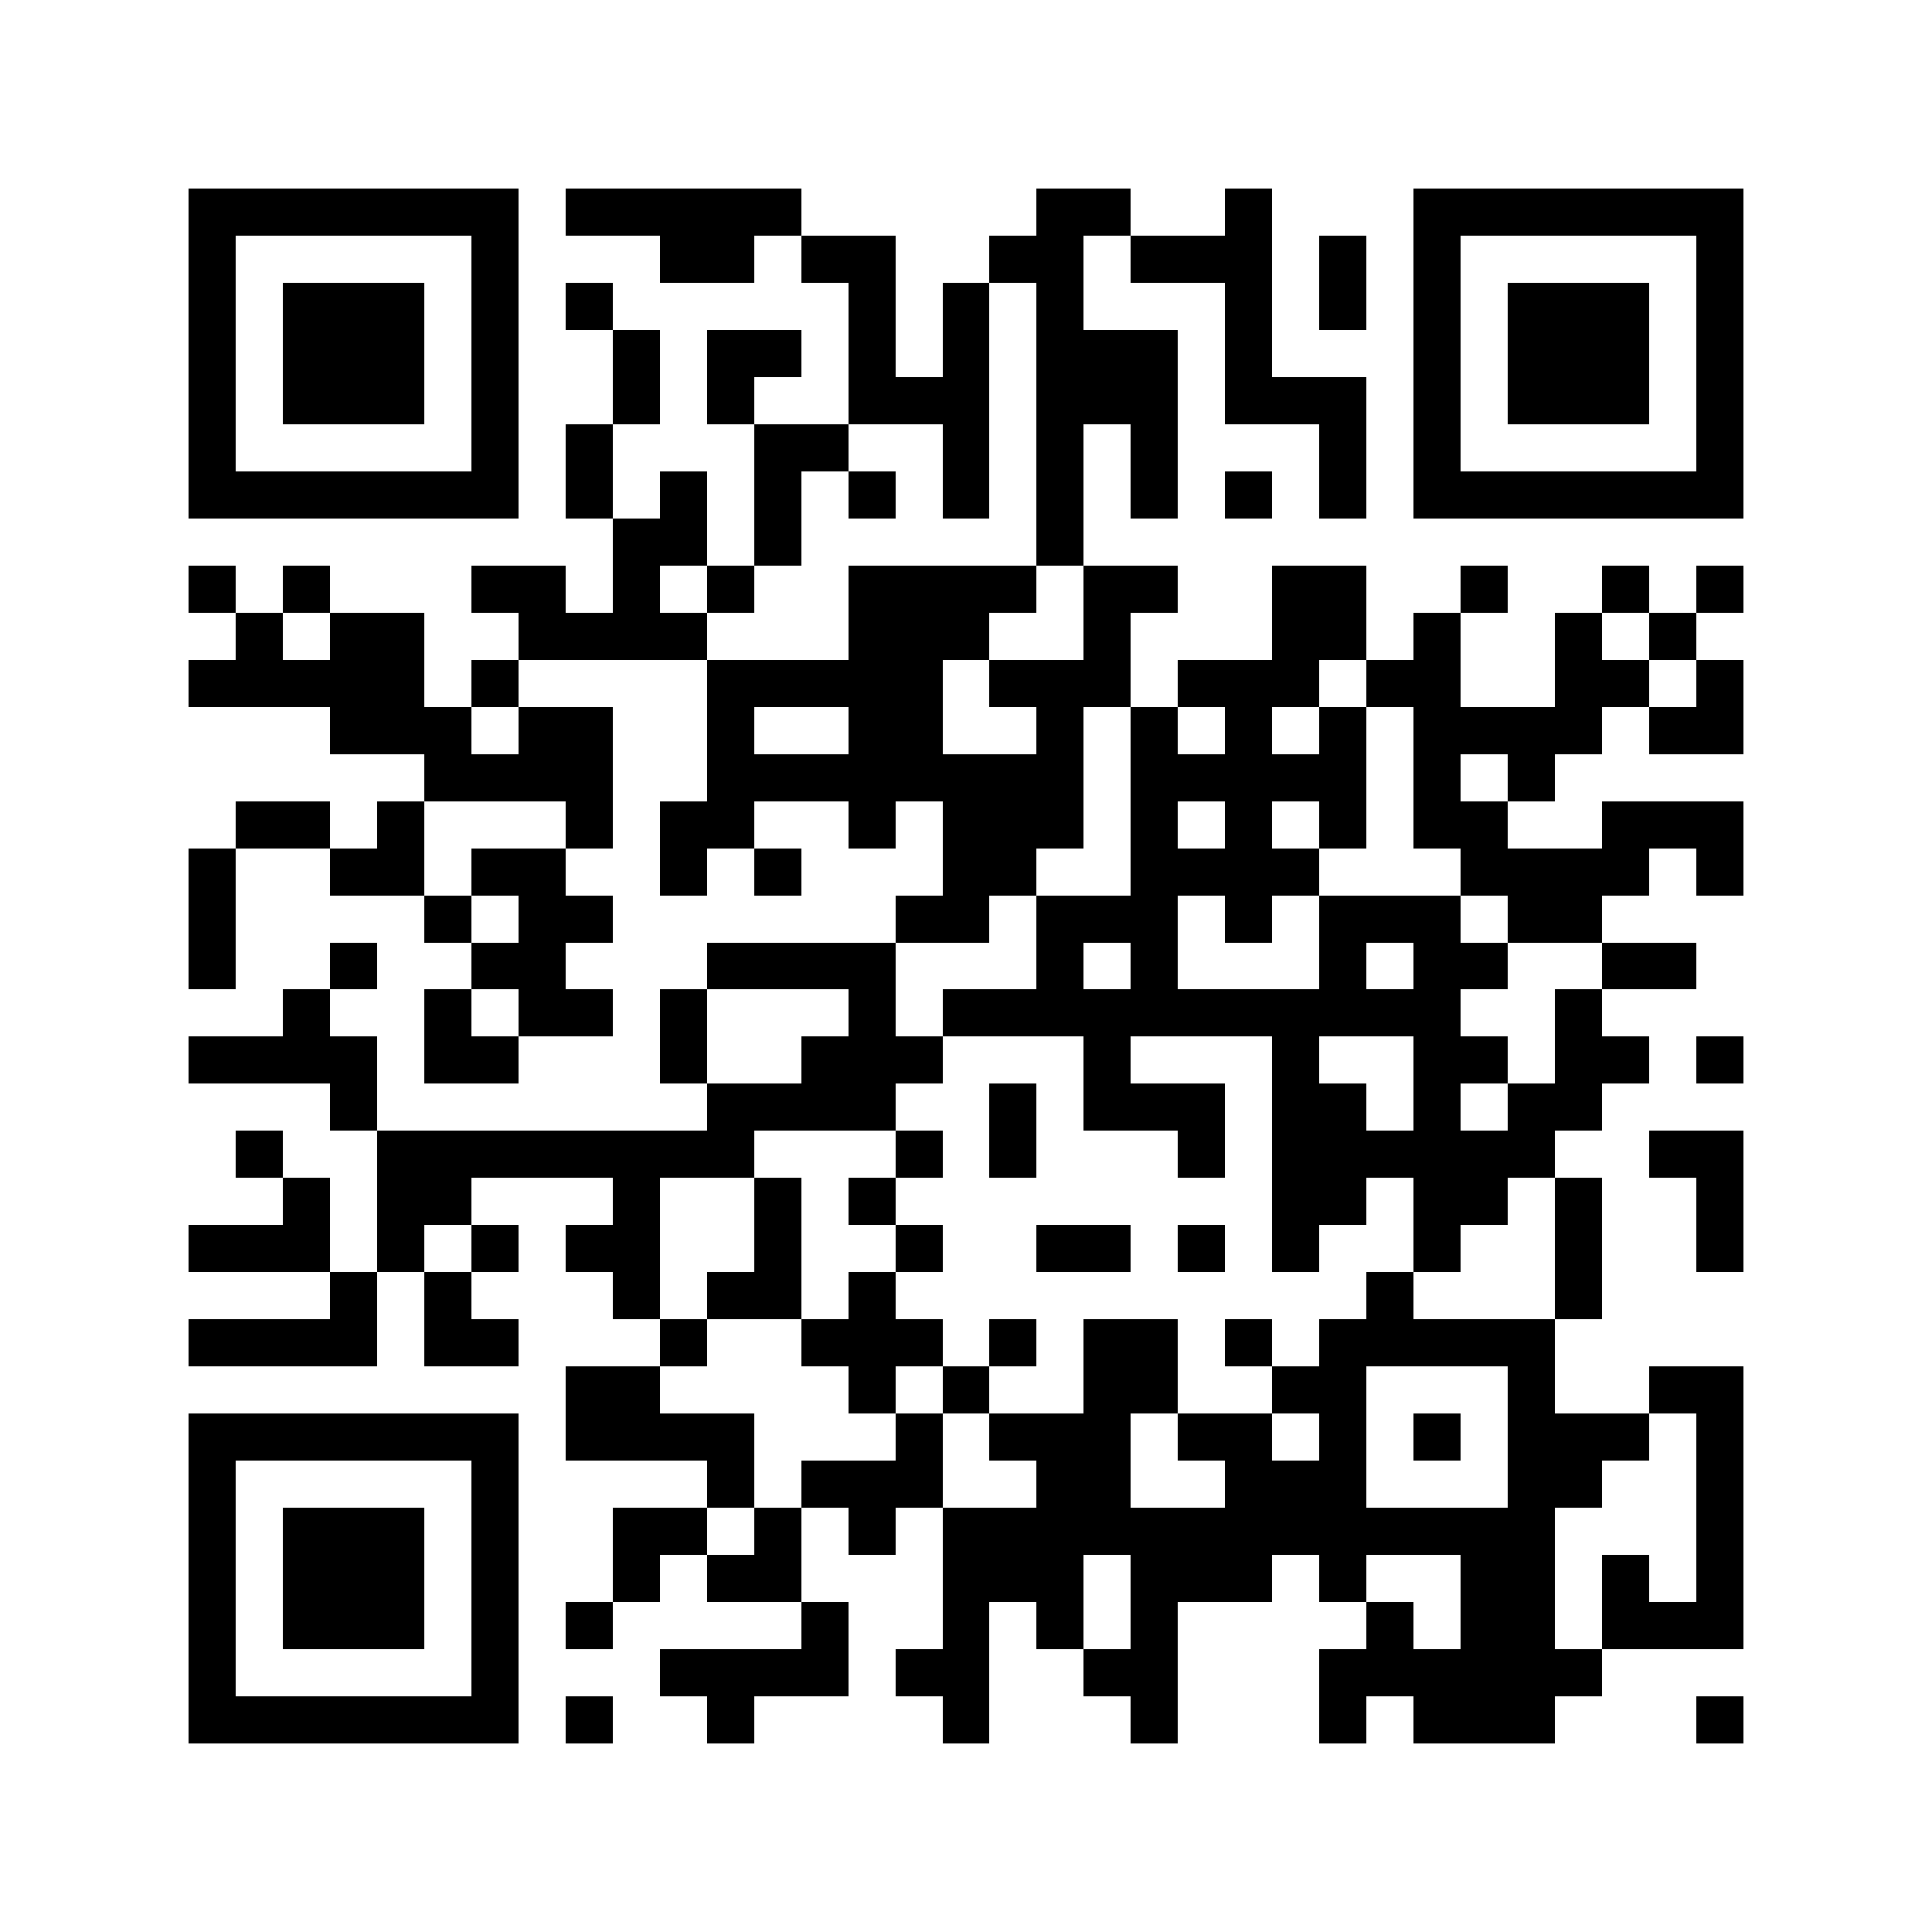 <svg xmlns="http://www.w3.org/2000/svg" viewBox="0 0 41 41" shape-rendering="crispEdges"><path fill="#ffffff" d="M0 0h41v41H0z"/><path stroke="#000000" d="M4 4.5h7m1 0h5m5 0h2m2 0h1m3 0h7M4 5.5h1m5 0h1m3 0h2m1 0h2m2 0h2m1 0h3m1 0h1m1 0h1m5 0h1M4 6.5h1m1 0h3m1 0h1m1 0h1m5 0h1m1 0h1m1 0h1m3 0h1m1 0h1m1 0h1m1 0h3m1 0h1M4 7.5h1m1 0h3m1 0h1m2 0h1m1 0h2m1 0h1m1 0h1m1 0h3m1 0h1m3 0h1m1 0h3m1 0h1M4 8.5h1m1 0h3m1 0h1m2 0h1m1 0h1m2 0h3m1 0h3m1 0h3m1 0h1m1 0h3m1 0h1M4 9.5h1m5 0h1m1 0h1m3 0h2m2 0h1m1 0h1m1 0h1m3 0h1m1 0h1m5 0h1M4 10.5h7m1 0h1m1 0h1m1 0h1m1 0h1m1 0h1m1 0h1m1 0h1m1 0h1m1 0h1m1 0h7M13 11.5h2m1 0h1m5 0h1M4 12.5h1m1 0h1m3 0h2m1 0h1m1 0h1m2 0h4m1 0h2m2 0h2m2 0h1m2 0h1m1 0h1M5 13.5h1m1 0h2m2 0h4m3 0h3m2 0h1m3 0h2m1 0h1m2 0h1m1 0h1M4 14.5h5m1 0h1m4 0h5m1 0h3m1 0h3m1 0h2m2 0h2m1 0h1M7 15.5h3m1 0h2m2 0h1m2 0h2m2 0h1m1 0h1m1 0h1m1 0h1m1 0h4m1 0h2M9 16.5h4m2 0h8m1 0h5m1 0h1m1 0h1M5 17.5h2m1 0h1m3 0h1m1 0h2m2 0h1m1 0h3m1 0h1m1 0h1m1 0h1m1 0h2m2 0h3M4 18.5h1m2 0h2m1 0h2m2 0h1m1 0h1m3 0h2m2 0h4m3 0h4m1 0h1M4 19.5h1m4 0h1m1 0h2m6 0h2m1 0h3m1 0h1m1 0h3m1 0h2M4 20.5h1m2 0h1m2 0h2m3 0h4m3 0h1m1 0h1m3 0h1m1 0h2m2 0h2M6 21.5h1m2 0h1m1 0h2m1 0h1m3 0h1m1 0h11m2 0h1M4 22.5h4m1 0h2m3 0h1m2 0h3m3 0h1m3 0h1m2 0h2m1 0h2m1 0h1M7 23.5h1m7 0h4m2 0h1m1 0h3m1 0h2m1 0h1m1 0h2M5 24.5h1m2 0h8m3 0h1m1 0h1m3 0h1m1 0h6m2 0h2M6 25.5h1m1 0h2m3 0h1m2 0h1m1 0h1m8 0h2m1 0h2m1 0h1m2 0h1M4 26.5h3m1 0h1m1 0h1m1 0h2m2 0h1m2 0h1m2 0h2m1 0h1m1 0h1m2 0h1m2 0h1m2 0h1M7 27.5h1m1 0h1m3 0h1m1 0h2m1 0h1m10 0h1m3 0h1M4 28.5h4m1 0h2m3 0h1m2 0h3m1 0h1m1 0h2m1 0h1m1 0h5M12 29.5h2m4 0h1m1 0h1m2 0h2m2 0h2m3 0h1m2 0h2M4 30.5h7m1 0h4m3 0h1m1 0h3m1 0h2m1 0h1m1 0h1m1 0h3m1 0h1M4 31.5h1m5 0h1m4 0h1m1 0h3m2 0h2m2 0h3m3 0h2m2 0h1M4 32.5h1m1 0h3m1 0h1m2 0h2m1 0h1m1 0h1m1 0h13m3 0h1M4 33.5h1m1 0h3m1 0h1m2 0h1m1 0h2m3 0h3m1 0h3m1 0h1m2 0h2m1 0h1m1 0h1M4 34.5h1m1 0h3m1 0h1m1 0h1m4 0h1m2 0h1m1 0h1m1 0h1m4 0h1m1 0h2m1 0h3M4 35.5h1m5 0h1m3 0h4m1 0h2m2 0h2m3 0h6M4 36.5h7m1 0h1m2 0h1m4 0h1m3 0h1m3 0h1m1 0h3m3 0h1"/></svg>
